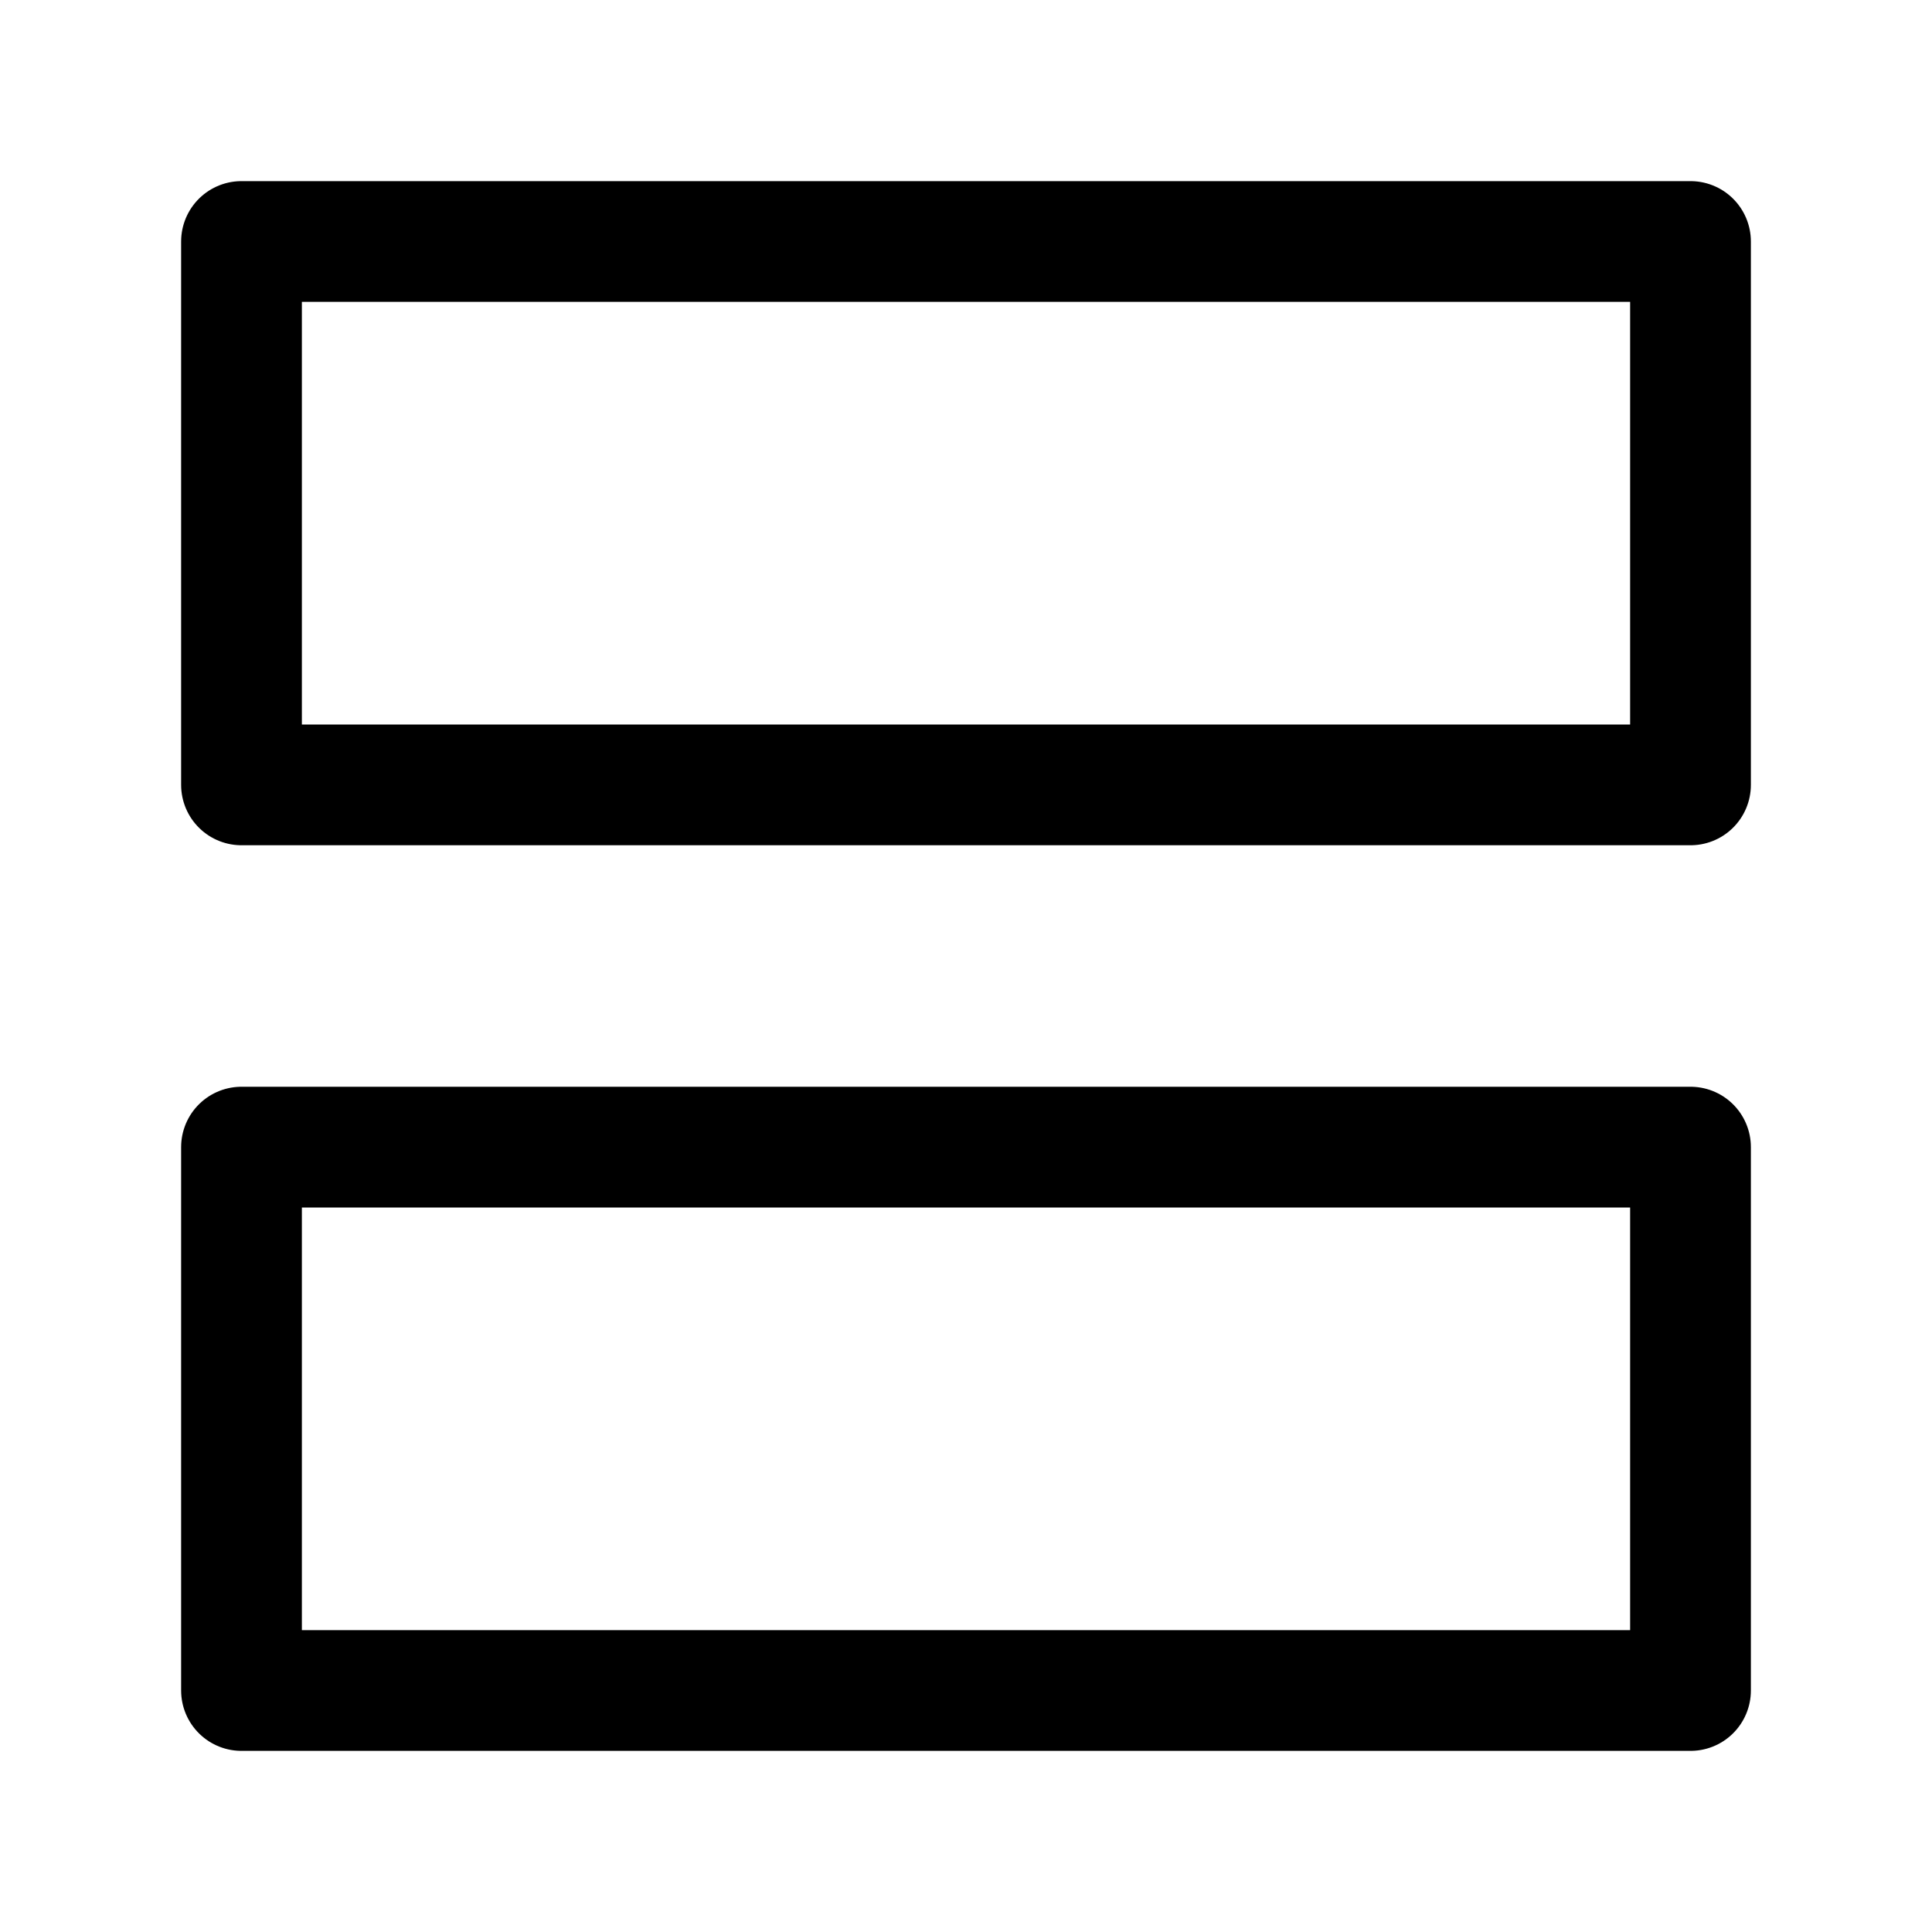 <svg width="32" height="32" viewBox="0 0 32 32" fill="none" xmlns="http://www.w3.org/2000/svg">
<path d="M28 4H4V13H28V4Z" stroke="black" stroke-width="2" stroke-linecap="round" stroke-linejoin="round"/>
<path d="M28 19H4V28H28V19Z" stroke="black" stroke-width="2" stroke-linecap="round" stroke-linejoin="round"/>
</svg>
